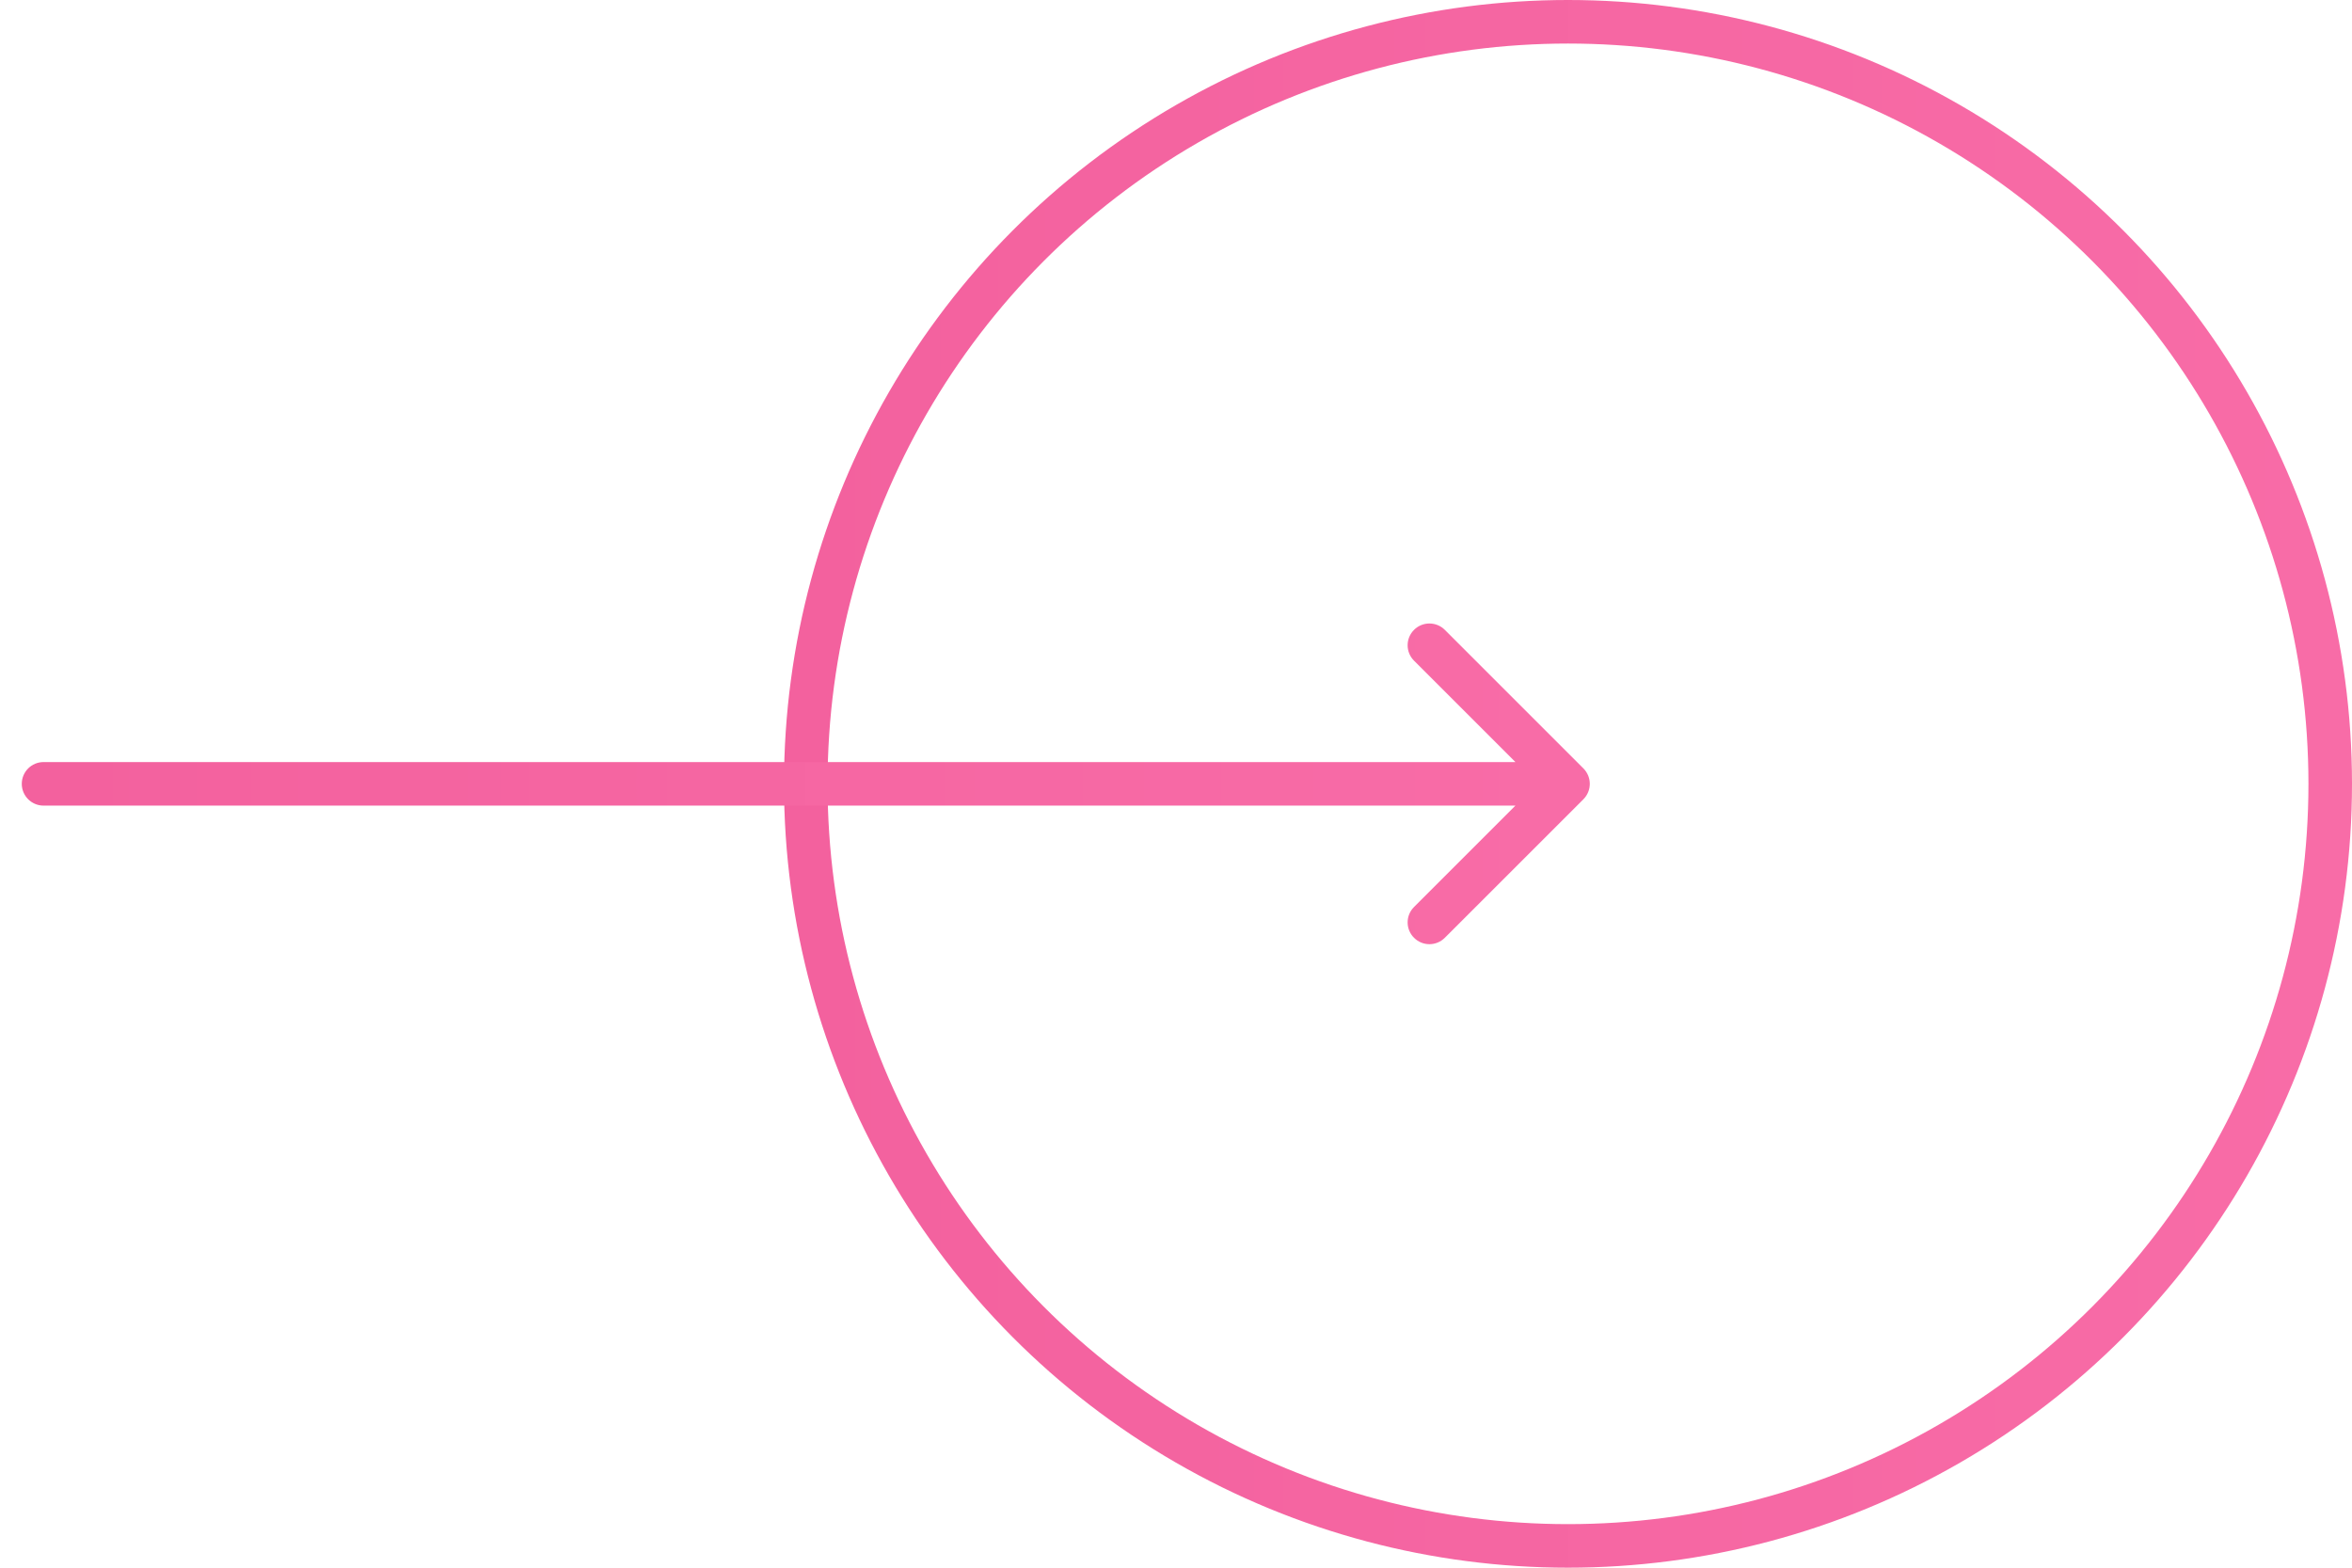 <svg width="54" height="36" viewBox="0 0 54 36" fill="none" xmlns="http://www.w3.org/2000/svg">
<circle cx="36" cy="18" r="17.5" stroke="url(#paint0_linear_1_2)"/>
<path d="M1 17.5C0.724 17.5 0.5 17.724 0.5 18C0.5 18.276 0.724 18.5 1 18.5V17.5ZM36.354 18.354C36.549 18.158 36.549 17.842 36.354 17.646L33.172 14.464C32.976 14.269 32.66 14.269 32.465 14.464C32.269 14.66 32.269 14.976 32.465 15.172L35.293 18L32.465 20.828C32.269 21.024 32.269 21.34 32.465 21.535C32.66 21.731 32.976 21.731 33.172 21.535L36.354 18.354ZM1 18.5L36 18.5V17.5L1 17.5V18.5Z" fill="url(#paint1_linear_1_2)"/>
<defs>
<linearGradient id="paint0_linear_1_2" x1="54" y1="18" x2="18" y2="18" gradientUnits="userSpaceOnUse">
<stop stop-color="#F86CA7"/>
<stop offset="1" stop-color="#f3619e"/>
</linearGradient>
<linearGradient id="paint1_linear_1_2" x1="36" y1="18" x2="1" y2="18" gradientUnits="userSpaceOnUse">
<stop stop-color="#F86CA7"/>
<stop offset="1" stop-color="#f3619e"/>
</linearGradient>
</defs>
</svg>
